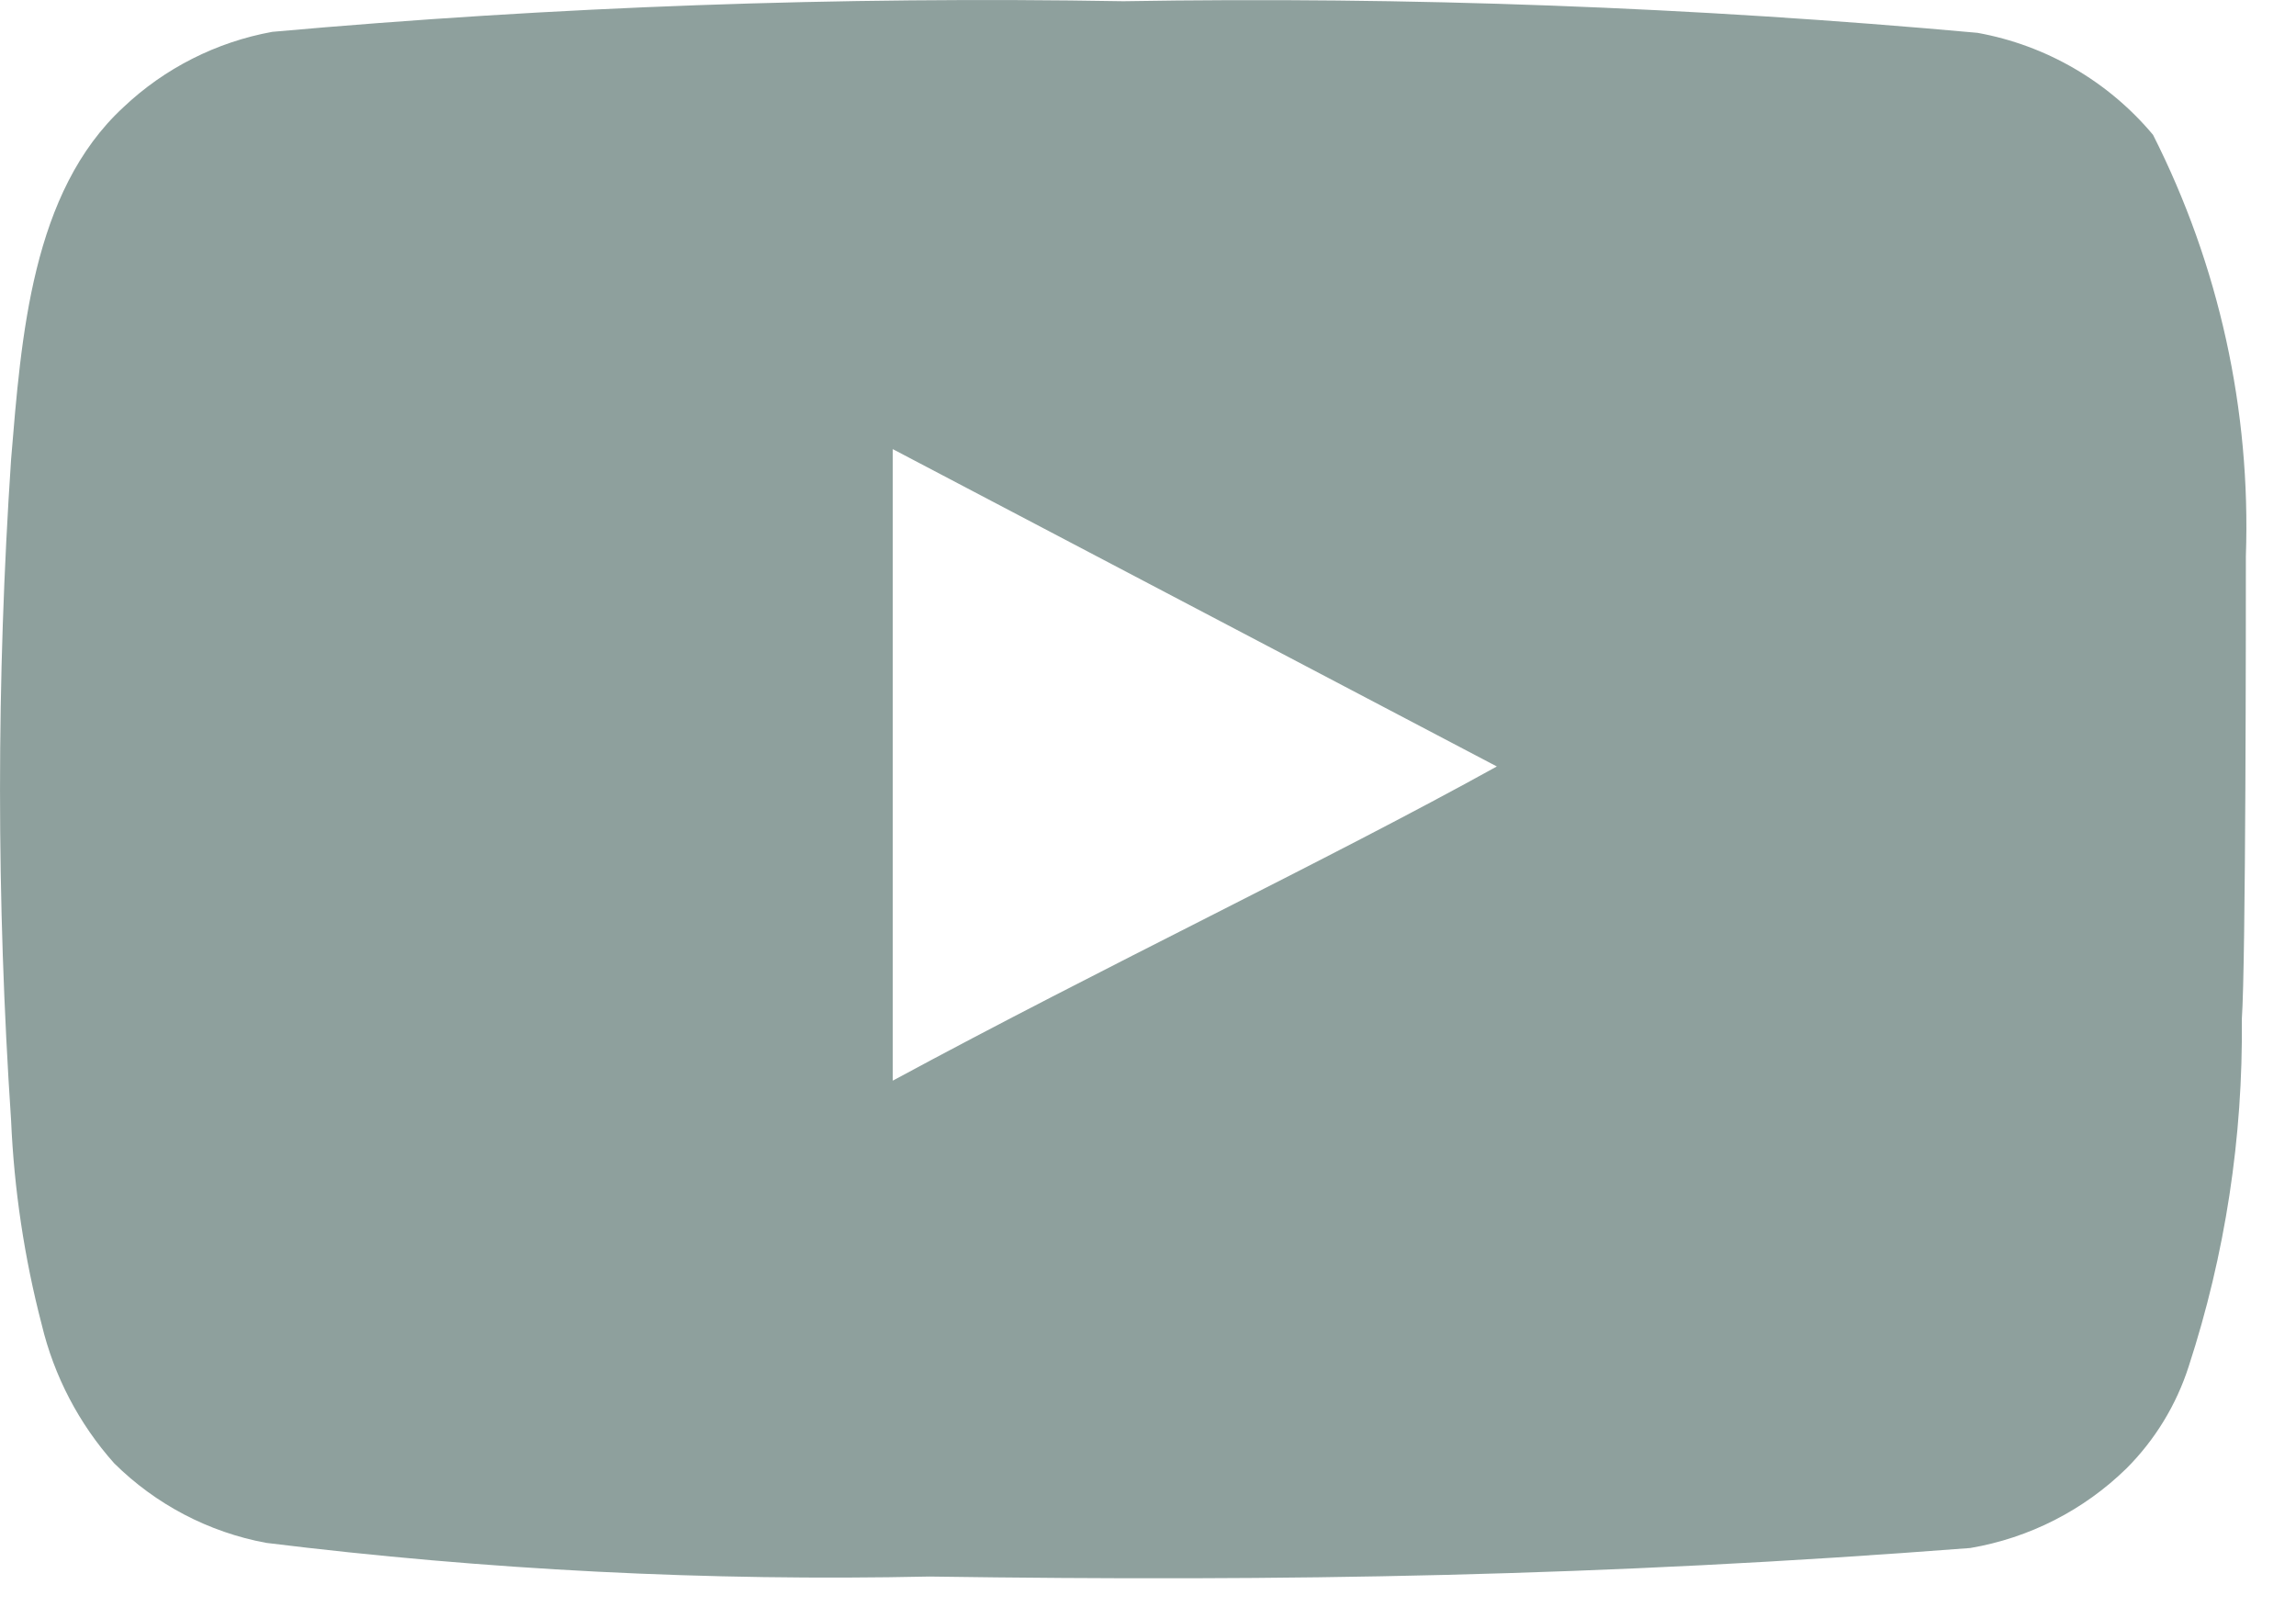 <?xml version="1.0" encoding="utf-8"?>
<svg xmlns="http://www.w3.org/2000/svg" fill="none" height="100%" overflow="visible" preserveAspectRatio="none" style="display: block;" viewBox="0 0 30 21" width="100%">
<path d="M29.345 7.269C29.411 5.36 28.994 3.466 28.132 1.762C27.547 1.063 26.735 0.591 25.838 0.429C22.128 0.092 18.403 -0.046 14.678 0.016C10.967 -0.048 7.255 0.085 3.558 0.416C2.828 0.549 2.151 0.891 1.612 1.402C0.412 2.509 0.278 4.402 0.145 6.002C-0.048 8.879 -0.048 11.765 0.145 14.642C0.184 15.543 0.318 16.437 0.545 17.309C0.706 17.982 1.031 18.605 1.492 19.122C2.035 19.66 2.727 20.023 3.478 20.162C6.353 20.517 9.249 20.664 12.145 20.602C16.812 20.669 20.905 20.602 25.745 20.229C26.515 20.098 27.227 19.735 27.785 19.189C28.158 18.816 28.437 18.358 28.598 17.856C29.075 16.392 29.309 14.861 29.292 13.322C29.345 12.576 29.345 8.069 29.345 7.269ZM11.665 14.122V5.869L19.558 10.016C17.345 11.242 14.425 12.629 11.665 14.122Z" fill="#8EA09D" id="Vector"/>
</svg>
